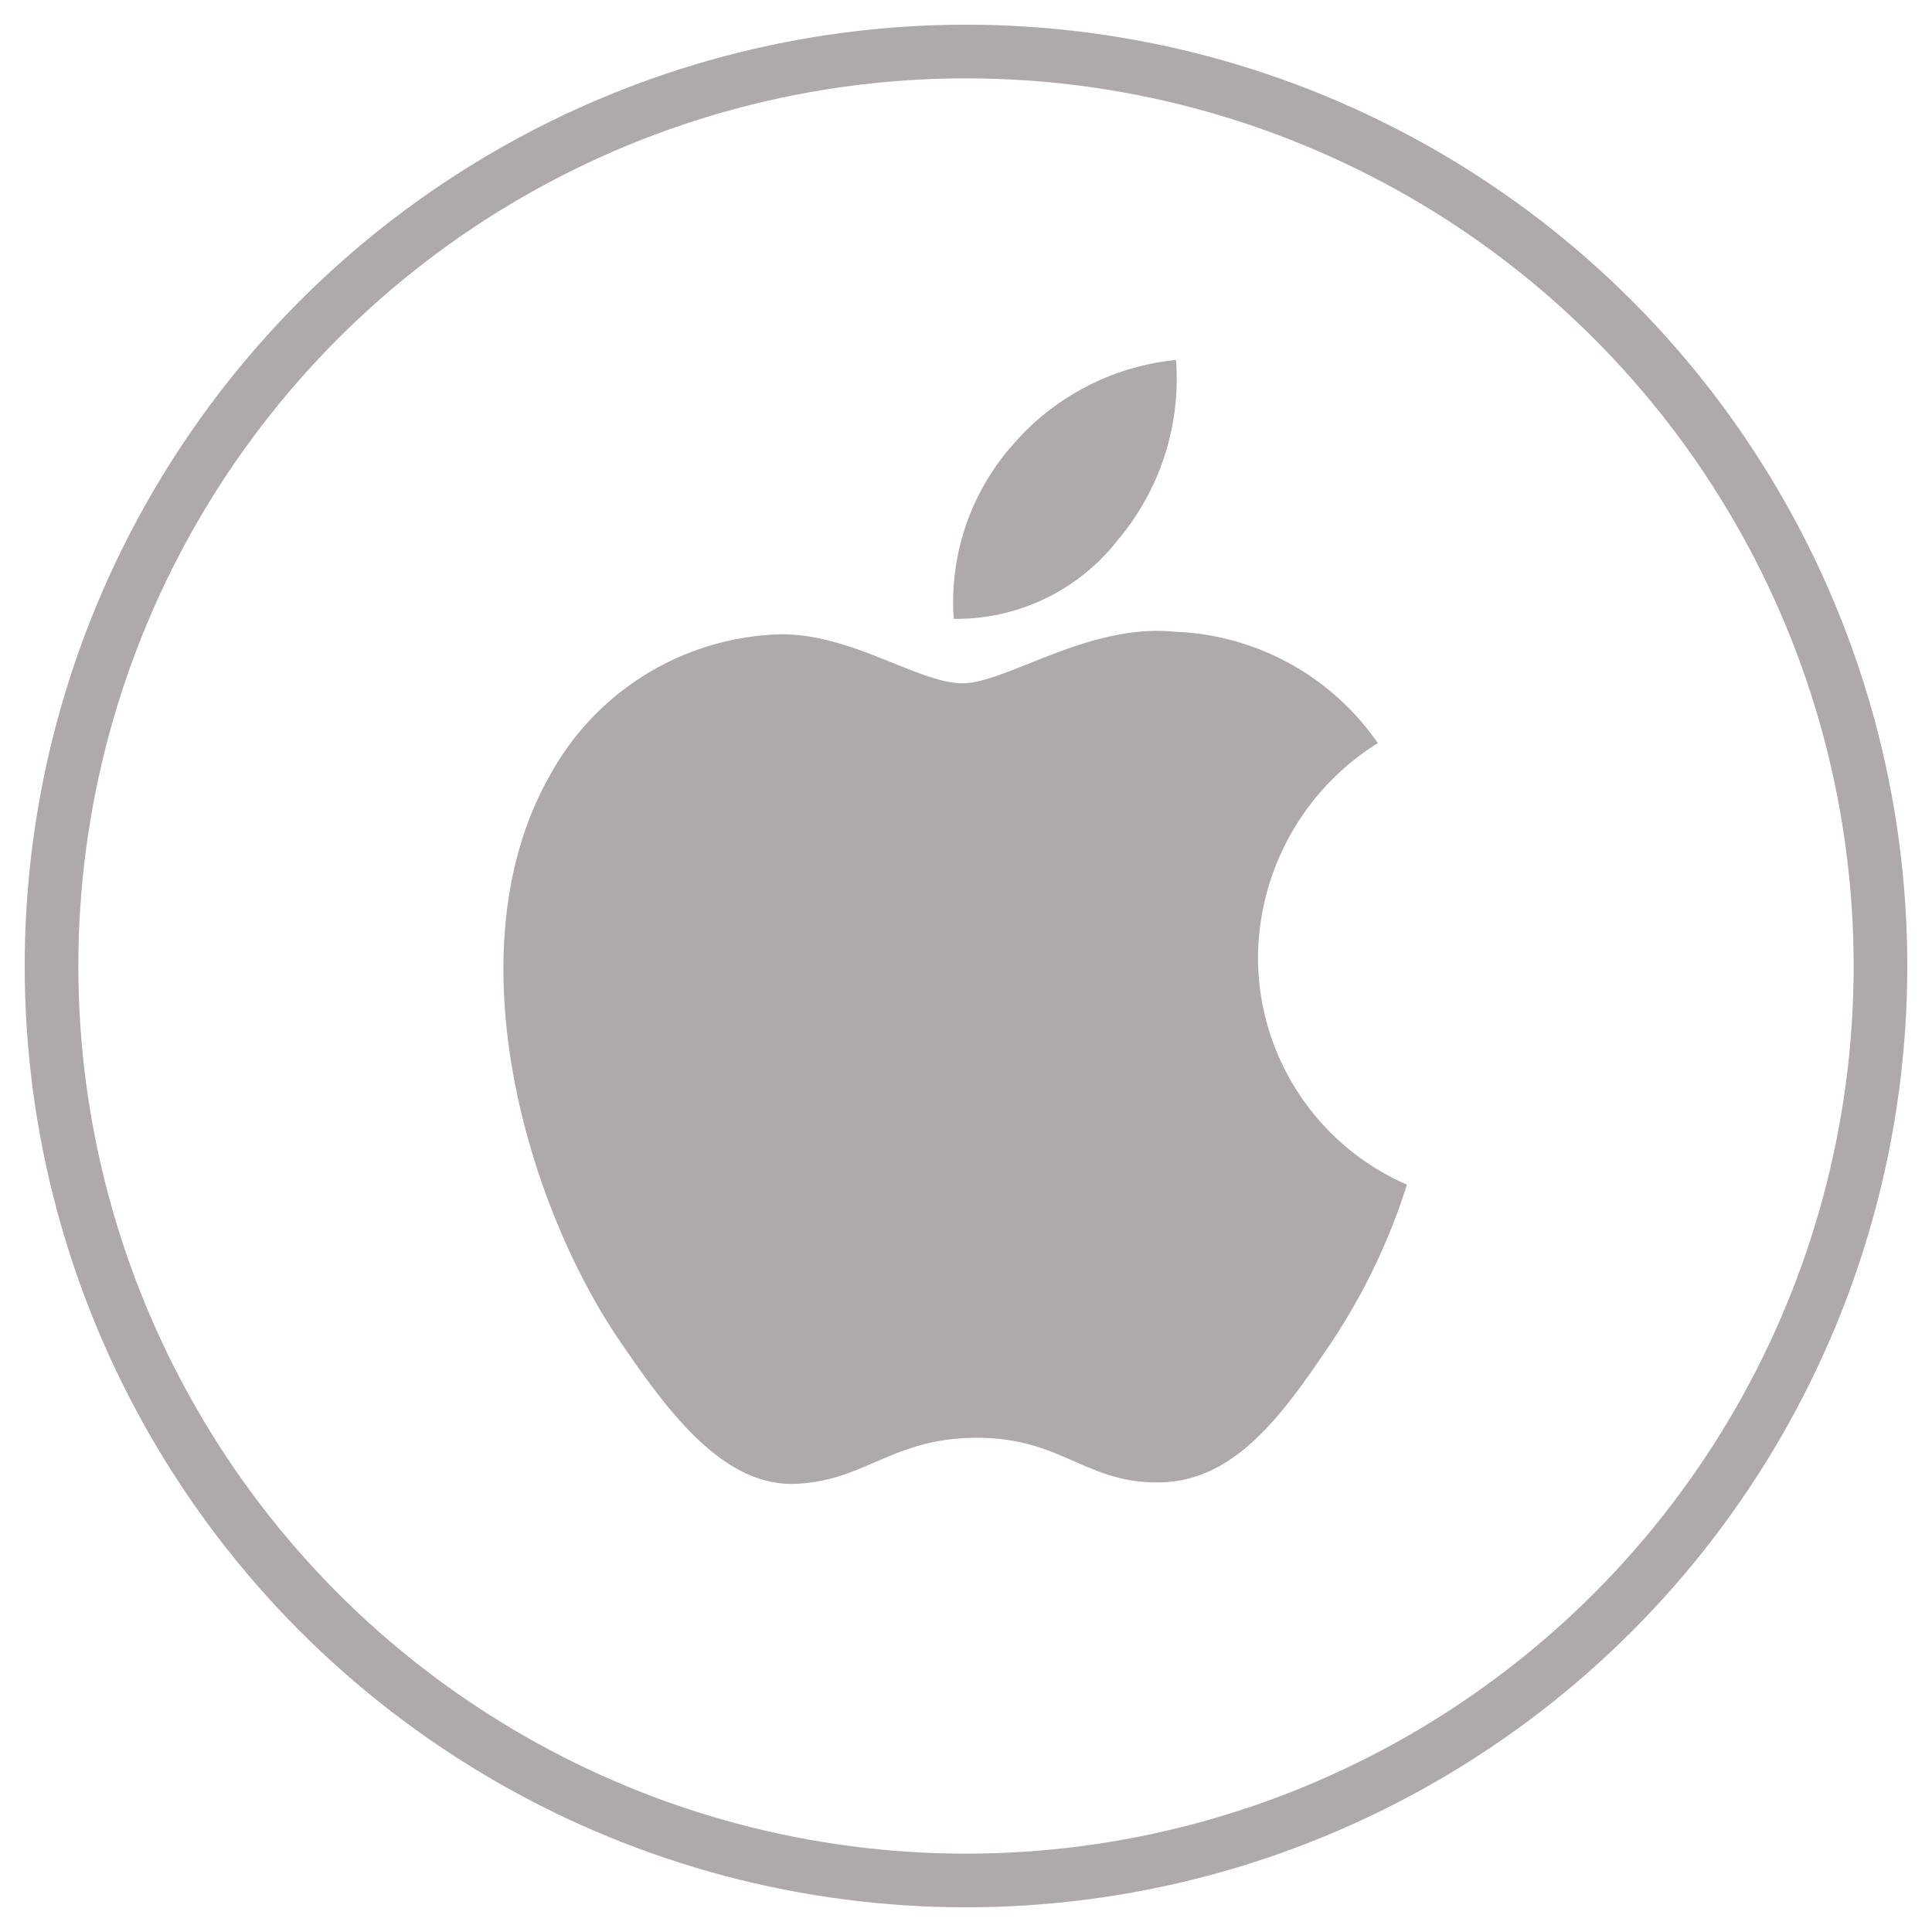 <?xml version="1.0" encoding="UTF-8"?> <svg xmlns="http://www.w3.org/2000/svg" width="75" height="75" viewBox="-2 -2 75 75"><defs><style> .cls-1 { fill: none; stroke: #afaaaa; stroke-width: 2.083px; } .cls-2 { fill: #afaaaa; fill-rule: evenodd; } </style></defs><circle class="cls-1" cx="35.5" cy="35.5" r="35.5"></circle><path id="Forma_1" data-name="Forma 1" class="cls-2" d="M46.836,35.155a9.879,9.879,0,0,1,4.65-8.307,10.017,10.017,0,0,0-7.876-4.323c-3.354-.344-6.545,2-8.247,2s-4.325-1.95-7.107-1.9A10.522,10.522,0,0,0,19.347,28.1c-3.8,6.676-.973,16.567,2.729,21.981,1.809,2.65,3.966,5.627,6.8,5.522,2.727-.111,3.759-1.788,7.056-1.788s4.224,1.788,7.111,1.732c2.935-.055,4.794-2.7,6.591-5.359a24.223,24.223,0,0,0,2.983-6.2A9.62,9.62,0,0,1,46.836,35.155ZM41.412,18.94a9.7,9.7,0,0,0,2.241-6.966,9.612,9.612,0,0,0-6.343,3.3,9.218,9.218,0,0,0-2.287,6.75A7.949,7.949,0,0,0,41.412,18.94Z"></path></svg> 